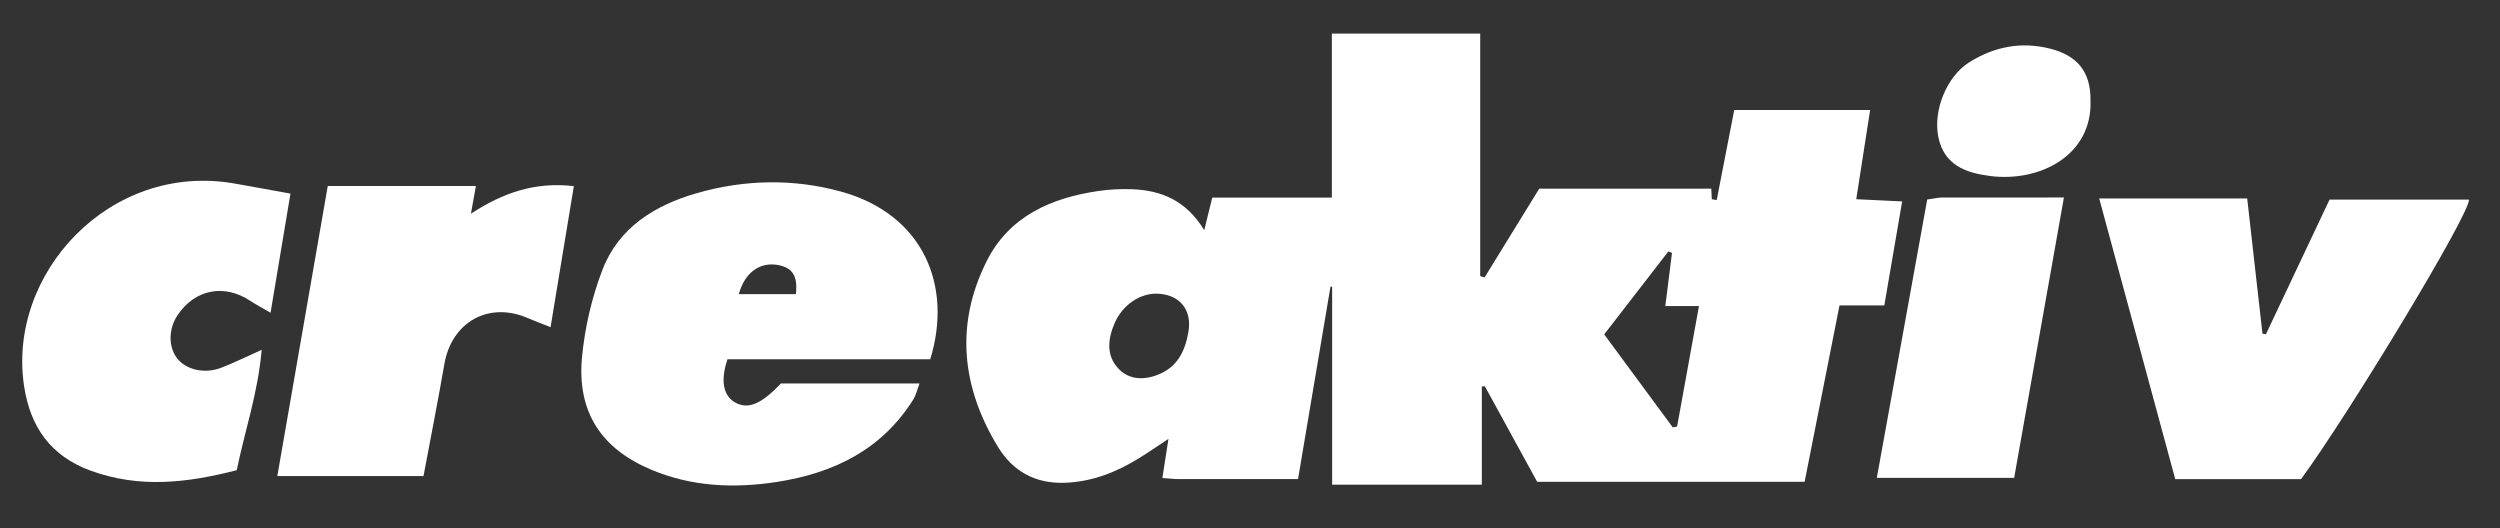 <svg xml:space="preserve" style="enable-background:new 0 0 794.59 167.87;" viewBox="0 0 794.59 167.87" y="0px" x="0px" xmlns:xlink="http://www.w3.org/1999/xlink" xmlns="http://www.w3.org/2000/svg" id="Ebene_1" version="1.1">
<rect x="0" y="0" width="794.59" height="167.87" fill="#333333" stroke="none"/>
<style type="text/css">
	.st0{fill:none;}
	.st1{fill:#FFFFFF;}
</style>
<g>
	<path d="M817,214c-272.29,0-544.59,0-817,0C0,144.39,0,74.77,0,5c272.26,0,544.63,0,817,0
		C817,74.58,817,144.28,817,214z M412.56,152.27c3.5-20.76,6.91-40.98,10.32-61.2c0.17,0.04,0.35,0.08,0.52,0.12
		c0,20.89,0,41.79,0,62.86c16.03,0,31.38,0,47.58,0c0-10.74,0-20.99,0-31.23c0.32-0.01,0.65-0.01,0.97-0.02
		c5.65,10.32,11.3,20.63,16.62,30.34c28.81,0,56.72,0,85,0c3.75-18.98,7.38-37.35,11.09-56.08c4.98,0,9.41,0,14.24,0
		c1.91-11.11,3.74-21.8,5.67-33.04c-5.28-0.25-9.53-0.46-14.59-0.7c1.5-9.64,2.93-18.83,4.41-28.36c-15.01,0-29.05,0-43.19,0
		c-1.91,9.82-3.74,19.22-5.57,28.62c-0.52-0.08-1.05-0.17-1.57-0.25c-0.05-1.11-0.1-2.22-0.16-3.36c-18.37,0-36.49,0-54.68,0
		c-5.88,9.54-11.63,18.88-17.38,28.22c-0.46-0.15-0.92-0.29-1.38-0.44c0-25.76,0-51.51,0-77.06c-16.05,0-31.39,0-47.15,0
		c0,17.68,0,34.61,0,52.12c-13.01,0-25.6,0-38.01,0c-0.82,3.35-1.51,6.13-2.55,10.35c-5.83-9.58-13.81-12.69-23.07-13.02
		c-3.46-0.12-6.98,0.04-10.4,0.54c-15.18,2.19-28.54,8.04-35.71,22.38c-10.04,20.08-7.94,40.02,3.6,58.95
		c4.73,7.76,11.86,11.77,21.31,11.43c8.61-0.31,16.21-3.31,23.4-7.72c3.02-1.86,5.94-3.89,9.5-6.23c-0.72,4.64-1.31,8.41-1.94,12.43
		c2.22,0.16,3.53,0.34,4.85,0.34C386.77,152.27,399.25,152.27,412.56,152.27z M295.66,114.19c7.2-23.28-2.1-46.09-28.45-53.32
		c-15.12-4.15-30.71-3.82-45.87,0.56c-13.26,3.83-24.72,10.91-29.86,24.3c-3.41,8.88-5.66,18.53-6.52,28
		c-1.56,17.26,6.16,28.94,22.21,35.64c12.77,5.33,26.19,5.91,39.71,3.81C264.87,150.4,280.2,143,290.25,127
		c0.86-1.38,1.22-3.07,2.01-5.12c-15.36,0-29.8,0-44.09,0c-6.2,6.61-10.46,8.35-14.53,6.04c-3.8-2.16-4.72-6.96-2.43-13.73
		C252.54,114.19,273.99,114.19,295.66,114.19z M667.2,63.07c8.18,30.19,16.15,59.62,24.17,89.22c7.14,0,13.79,0,20.44,0
		c6.63,0,13.27,0,19.54,0c15.35-20.92,53.64-84.24,53.39-88.84c-14.8,0-29.64,0-44.33,0c-6.9,14.61-13.56,28.7-20.22,42.79
		c-0.37-0.06-0.73-0.13-1.1-0.19c-1.61-14.25-3.21-28.49-4.85-42.98C698.51,63.07,683.44,63.07,667.2,63.07z M92.32,61.54
		c-6.26-1.13-12.05-2.21-17.84-3.22C34.83,51.41,2.01,87.17,7.71,123.09c1.99,12.54,8.32,21.86,21.14,26.53
		c15.37,5.59,30.35,3.96,46.4-0.17c2.49-12.28,6.74-24.46,7.92-38.25c-5.11,2.28-8.94,4.2-12.92,5.72
		c-5.37,2.05-11.34,0.55-14.09-3.2c-2.72-3.72-2.59-9.31,0.32-13.6c5.54-8.19,14.78-9.96,23.08-4.48c1.69,1.12,3.49,2.06,6.43,3.77
		C88.19,86.28,90.16,74.44,92.32,61.54z M174.99,103.99c2.57-15.56,4.95-30.01,7.4-44.83c-12.42-1.43-22.58,2.13-32.71,8.76
		c0.67-3.76,1.1-6.1,1.58-8.81c-15.98,0-31.32,0-47.08,0c-5.41,31.08-10.73,61.7-16.04,92.21c16.37,0,31.51,0,46.46,0
		c2.33-12.43,4.63-24,6.64-35.62c2.32-13.39,14.11-19.97,26.49-14.61C169.81,101.99,171.93,102.77,174.99,103.99z M612.54,63.41
		c-5.33,29.44-10.62,58.7-16.01,88.49c15.05,0,29.09,0,43.65,0c5.28-29.74,10.5-59.14,15.82-89.12c-13.94,0-26.4-0.01-38.86,0.02
		C616.01,62.8,614.87,63.09,612.54,63.41z M664.43,31.89c0.11-8.92-4.05-14.19-12.77-16.41c-9.25-2.35-17.8-0.66-25.77,4.32
		c-7.15,4.47-11.48,15.25-9.85,23.58c1.79,9.11,8.68,11.53,16.42,12.55C648.11,57.99,665.08,49.51,664.43,31.89z" class="st0"></path>
	<path d="M412.56,152.27c-13.31,0-25.79,0.01-38.27-0.01c-1.31,0-2.62-0.18-4.85-0.34c0.63-4.02,1.21-7.79,1.94-12.43
		c-3.56,2.34-6.48,4.37-9.5,6.23c-7.18,4.41-14.79,7.4-23.4,7.72c-9.45,0.35-16.58-3.67-21.31-11.43
		c-11.54-18.93-13.64-38.87-3.6-58.95c7.17-14.34,20.53-20.19,35.71-22.38c3.43-0.49,6.94-0.66,10.4-0.54
		c9.26,0.33,17.24,3.44,23.07,13.02c1.04-4.22,1.72-7,2.55-10.35c12.42,0,25,0,38.01,0c0-17.51,0-34.44,0-52.12
		c15.75,0,31.09,0,47.15,0c0,25.55,0,51.3,0,77.06c0.46,0.15,0.92,0.29,1.38,0.44c5.75-9.34,11.51-18.69,17.38-28.22
		c18.18,0,36.31,0,54.68,0c0.05,1.14,0.1,2.25,0.16,3.36c0.52,0.08,1.05,0.17,1.57,0.25c1.83-9.4,3.66-18.79,5.57-28.62
		c14.14,0,28.18,0,43.19,0c-1.48,9.53-2.91,18.72-4.41,28.36c5.06,0.24,9.3,0.45,14.59,0.7c-1.93,11.24-3.76,21.93-5.67,33.04
		c-4.82,0-9.26,0-14.24,0c-3.7,18.73-7.33,37.1-11.09,56.08c-28.27,0-56.18,0-85,0c-5.32-9.71-10.97-20.02-16.62-30.34
		c-0.32,0.01-0.65,0.01-0.97,0.02c0,10.24,0,20.48,0,31.23c-16.2,0-31.55,0-47.58,0c0-21.07,0-41.97,0-62.86
		c-0.17-0.04-0.35-0.08-0.52-0.12C419.47,111.29,416.06,131.51,412.56,152.27z M529.3,97.28c0.76-6.09,1.44-11.5,2.12-16.9
		c-0.38-0.16-0.77-0.31-1.15-0.47c-6.79,8.78-13.59,17.56-20.4,26.37c7.49,10.16,14.64,19.85,21.78,29.54
		c0.46-0.08,0.93-0.16,1.39-0.24c2.28-12.58,4.57-25.15,6.95-38.3C535.86,97.28,533.22,97.28,529.3,97.28z M367.8,93.34
		c-5.47-0.16-10.98,3.56-13.48,9.25c-2.18,4.97-2.82,10.22,1.02,14.43c3.22,3.53,7.72,3.93,12.38,2.2c6.44-2.38,8.91-7.5,10-13.7
		C378.96,98.48,374.93,93.55,367.8,93.34z" class="st1"></path>
	<path d="M295.66,114.19c-21.66,0-43.12,0-64.44,0c-2.29,6.76-1.37,11.57,2.43,13.73c4.07,2.31,8.33,0.56,14.53-6.04
		c14.29,0,28.73,0,44.09,0c-0.79,2.05-1.15,3.75-2.01,5.12c-10.05,16-25.38,23.4-43.37,26.18c-13.52,2.09-26.94,1.51-39.71-3.81
		c-16.05-6.69-23.77-18.38-22.21-35.64c0.86-9.48,3.11-19.12,6.52-28c5.14-13.39,16.6-20.47,29.86-24.3
		c15.16-4.38,30.75-4.71,45.87-0.56C293.56,68.1,302.85,90.91,295.66,114.19z M234.82,93.49c6.13,0,12.15,0,18.14,0
		c0.64-5.63-0.97-8.27-5.37-9.2C241.69,83.05,236.72,86.51,234.82,93.49z" class="st1"></path>
	<path d="M667.2,63.07c16.24,0,31.31,0,47.04,0c1.63,14.49,3.24,28.73,4.85,42.98c0.37,0.06,0.73,0.13,1.1,0.19
		c6.66-14.09,13.32-28.19,20.22-42.79c14.69,0,29.53,0,44.33,0c0.26,4.6-38.04,67.91-53.39,88.84c-6.27,0-12.9,0-19.54,0
		c-6.65,0-13.31,0-20.44,0C683.35,122.69,675.38,93.26,667.2,63.07z" class="st1"></path>
	<path d="M92.32,61.54c-2.16,12.91-4.13,24.74-6.33,37.86c-2.94-1.71-4.74-2.66-6.43-3.77
		c-8.3-5.49-17.54-3.71-23.08,4.48c-2.9,4.29-3.03,9.88-0.32,13.6c2.74,3.75,8.71,5.25,14.09,3.2c3.98-1.52,7.81-3.43,12.92-5.72
		c-1.18,13.78-5.43,25.97-7.92,38.25c-16.05,4.14-31.03,5.76-46.4,0.17c-12.82-4.66-19.15-13.98-21.14-26.53
		c-5.7-35.91,27.12-71.67,66.77-64.76C80.27,59.33,86.06,60.41,92.32,61.54z" class="st1"></path>
	<path d="M174.99,103.99c-3.06-1.22-5.18-2-7.26-2.9c-12.38-5.36-24.17,1.22-26.49,14.61
		c-2.01,11.62-4.31,23.19-6.64,35.62c-14.94,0-30.08,0-46.46,0c5.31-30.51,10.63-61.13,16.04-92.21c15.76,0,31.1,0,47.08,0
		c-0.49,2.71-0.91,5.05-1.58,8.81c10.13-6.63,20.29-10.19,32.71-8.76C179.94,73.98,177.56,88.43,174.99,103.99z" class="st1"></path>
	<path d="M612.54,63.41c2.33-0.32,3.46-0.61,4.59-0.62c12.46-0.03,24.92-0.02,38.86-0.02
		c-5.32,29.98-10.54,59.39-15.82,89.12c-14.56,0-28.6,0-43.65,0C601.92,122.11,607.22,92.85,612.54,63.41z" class="st1"></path>
	<path d="M664.43,31.89c0.66,17.62-16.32,26.1-31.97,24.04c-7.74-1.02-14.63-3.44-16.42-12.55
		c-1.63-8.33,2.7-19.11,9.85-23.58c7.97-4.98,16.52-6.68,25.77-4.32C660.38,17.7,664.53,22.96,664.43,31.89z" class="st1"></path>
	<path d="M529.3,97.28c3.92,0,6.55,0,10.69,0c-2.39,13.15-4.67,25.72-6.95,38.3c-0.46,0.08-0.93,0.16-1.39,0.24
		c-7.15-9.69-14.29-19.38-21.78-29.54c6.82-8.81,13.61-17.59,20.4-26.37c0.38,0.16,0.77,0.31,1.15,0.47
		C530.74,85.78,530.06,91.18,529.3,97.28z" class="st0"></path>
	<path d="M367.8,93.34c7.13,0.2,11.16,5.13,9.91,12.19c-1.09,6.19-3.56,11.32-10,13.7c-4.66,1.72-9.16,1.32-12.38-2.2
		c-3.84-4.21-3.2-9.47-1.02-14.43C356.82,96.9,362.33,93.19,367.8,93.34z" class="st0"></path>
	<path d="M234.82,93.49c1.89-6.98,6.87-10.44,12.77-9.2c4.4,0.92,6.01,3.57,5.37,9.2
		C246.97,93.49,240.95,93.49,234.82,93.49z" class="st0"></path>
</g>
</svg>
